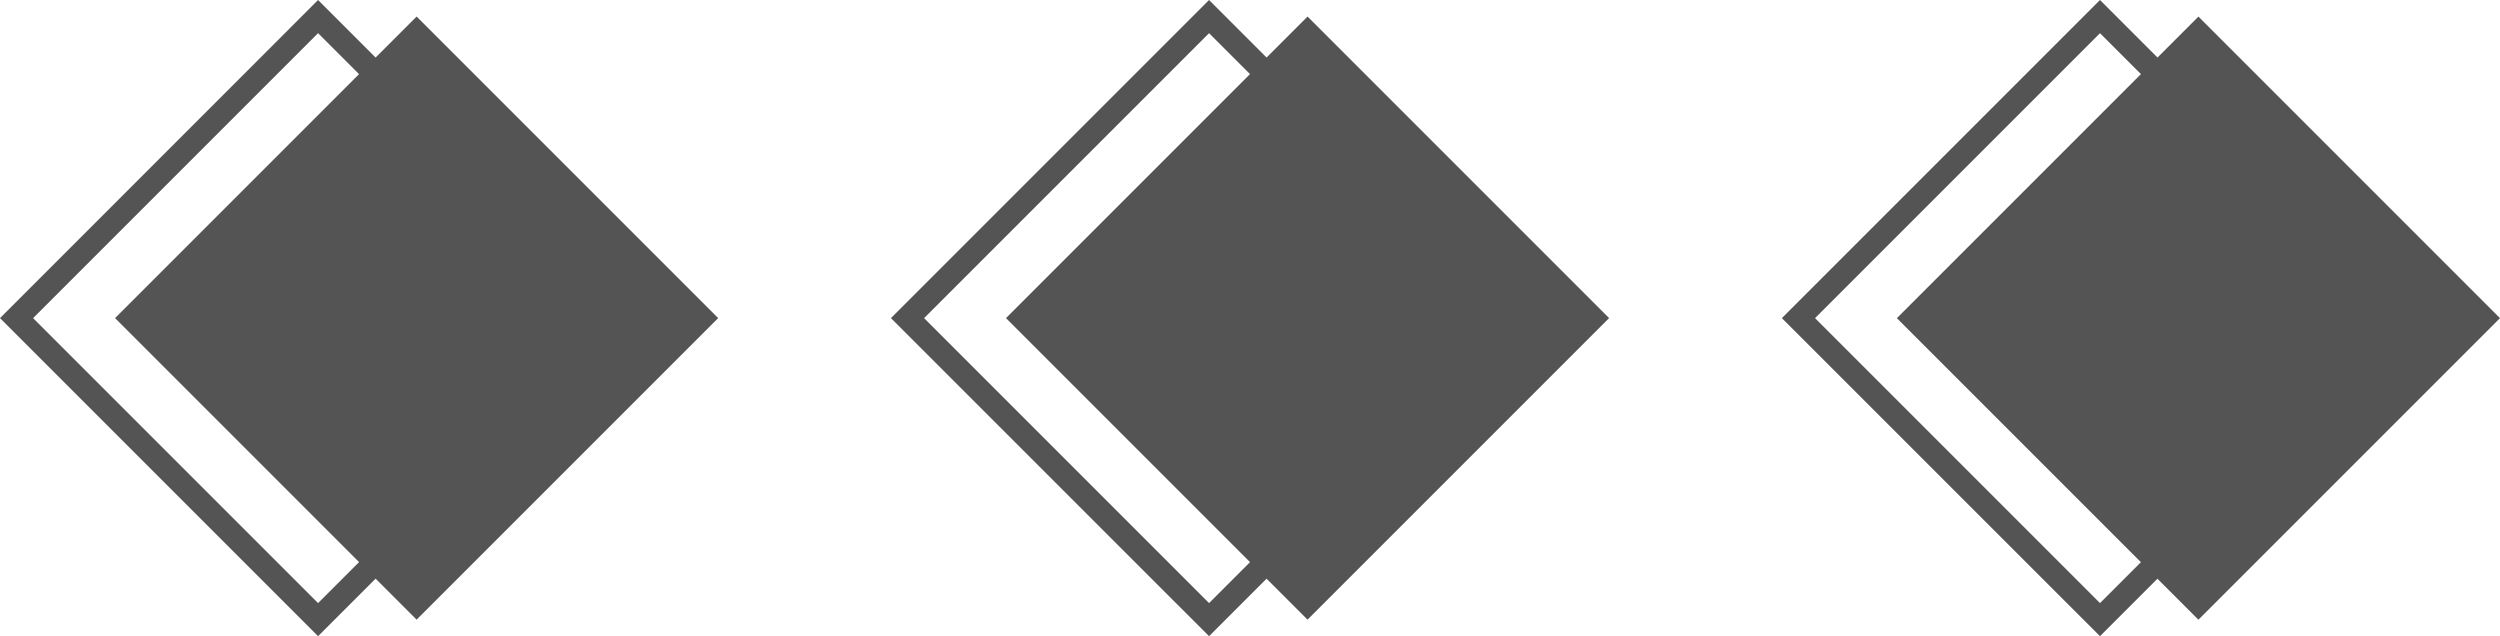 <svg xmlns:xlink="http://www.w3.org/1999/xlink" xmlns="http://www.w3.org/2000/svg" width="394.81" height="100.47" preserveAspectRatio="none" viewBox="0 0 394.81 100.47" class="" fill="rgba(84, 84, 84, 1)"><defs><symbol id="shape_dvblVosksc" viewBox="0 0 394.81 100.47"><rect x="313.52" y="16.56" width="67.35" height="67.35" transform="translate(628.21 -159.74) rotate(135)"></rect><path d="M331.64,100.47,281.4,50.24,331.64,0l50.23,50.24Zm-45-50.23,45,45,45-45-45-45Z"></path><rect x="172.81" y="16.56" width="67.35" height="67.35" transform="translate(388.02 -60.25) rotate(135)"></rect><path d="M190.94,100.47,140.7,50.24,190.94,0l50.23,50.24Zm-45-50.23,45,45,45-45-45-45Z"></path><rect x="32.11" y="16.56" width="67.35" height="67.35" transform="translate(147.83 39.24) rotate(135)"></rect><path d="M50.23,100.47,0,50.24,50.23,0l50.24,50.24Zm-45-50.23,45,45,45-45-45-45Z"></path></symbol></defs><use xlink:href="#shape_dvblVosksc"></use></svg>